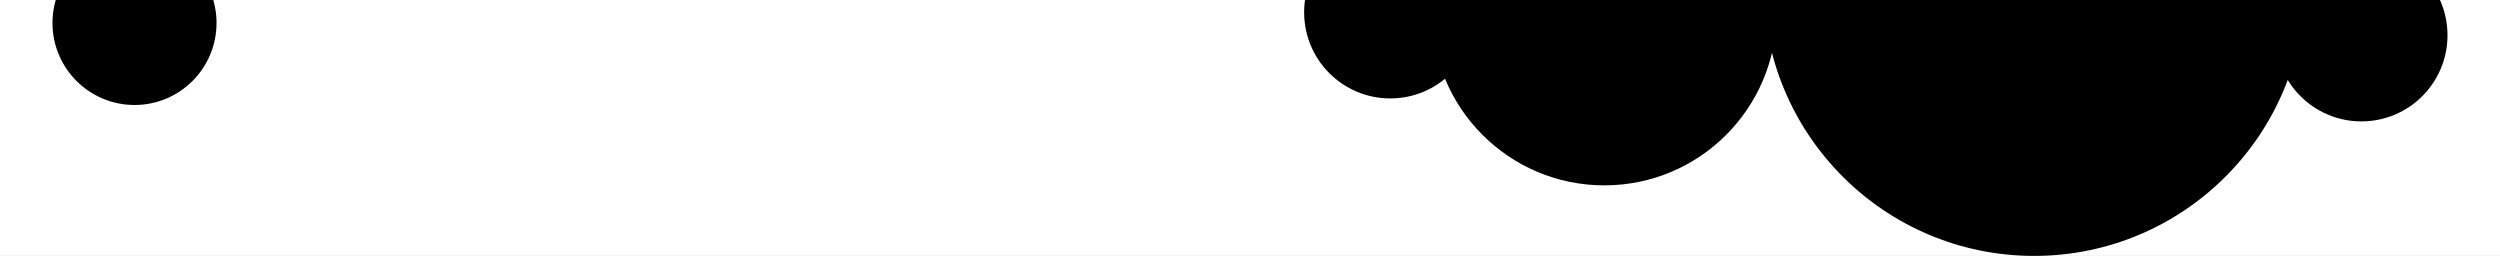<svg width="1524" height="156" viewBox="0 0 1524 156" fill="none" xmlns="http://www.w3.org/2000/svg">
<rect x="0" y="0" width="1524" height="156" fill="#808080" stroke="none"/>
<g clip-path="url(#clip0_31_10)">
<rect width="1524" height="156" fill="white"/>
<circle cx="82" cy="14" r="50" fill="black"/>
<circle cx="165" cy="165" r="165" transform="matrix(-1 0 0 1 1405 -174)" fill="black"/>
<circle cx="105" cy="105" r="105" transform="matrix(-1 0 0 1 1083 -97)" fill="black"/>
<circle cx="52.5" cy="52.5" r="52.5" transform="matrix(-1 0 0 1 900 -45)" fill="black"/>
<circle cx="52.5" cy="52.5" r="52.5" transform="matrix(-1 0 0 1 1492 -31)" fill="black"/>
</g>
<defs>
<clipPath id="clip0_31_10">
<rect width="1524" height="156" fill="white"/>
</clipPath>
</defs>
</svg>
